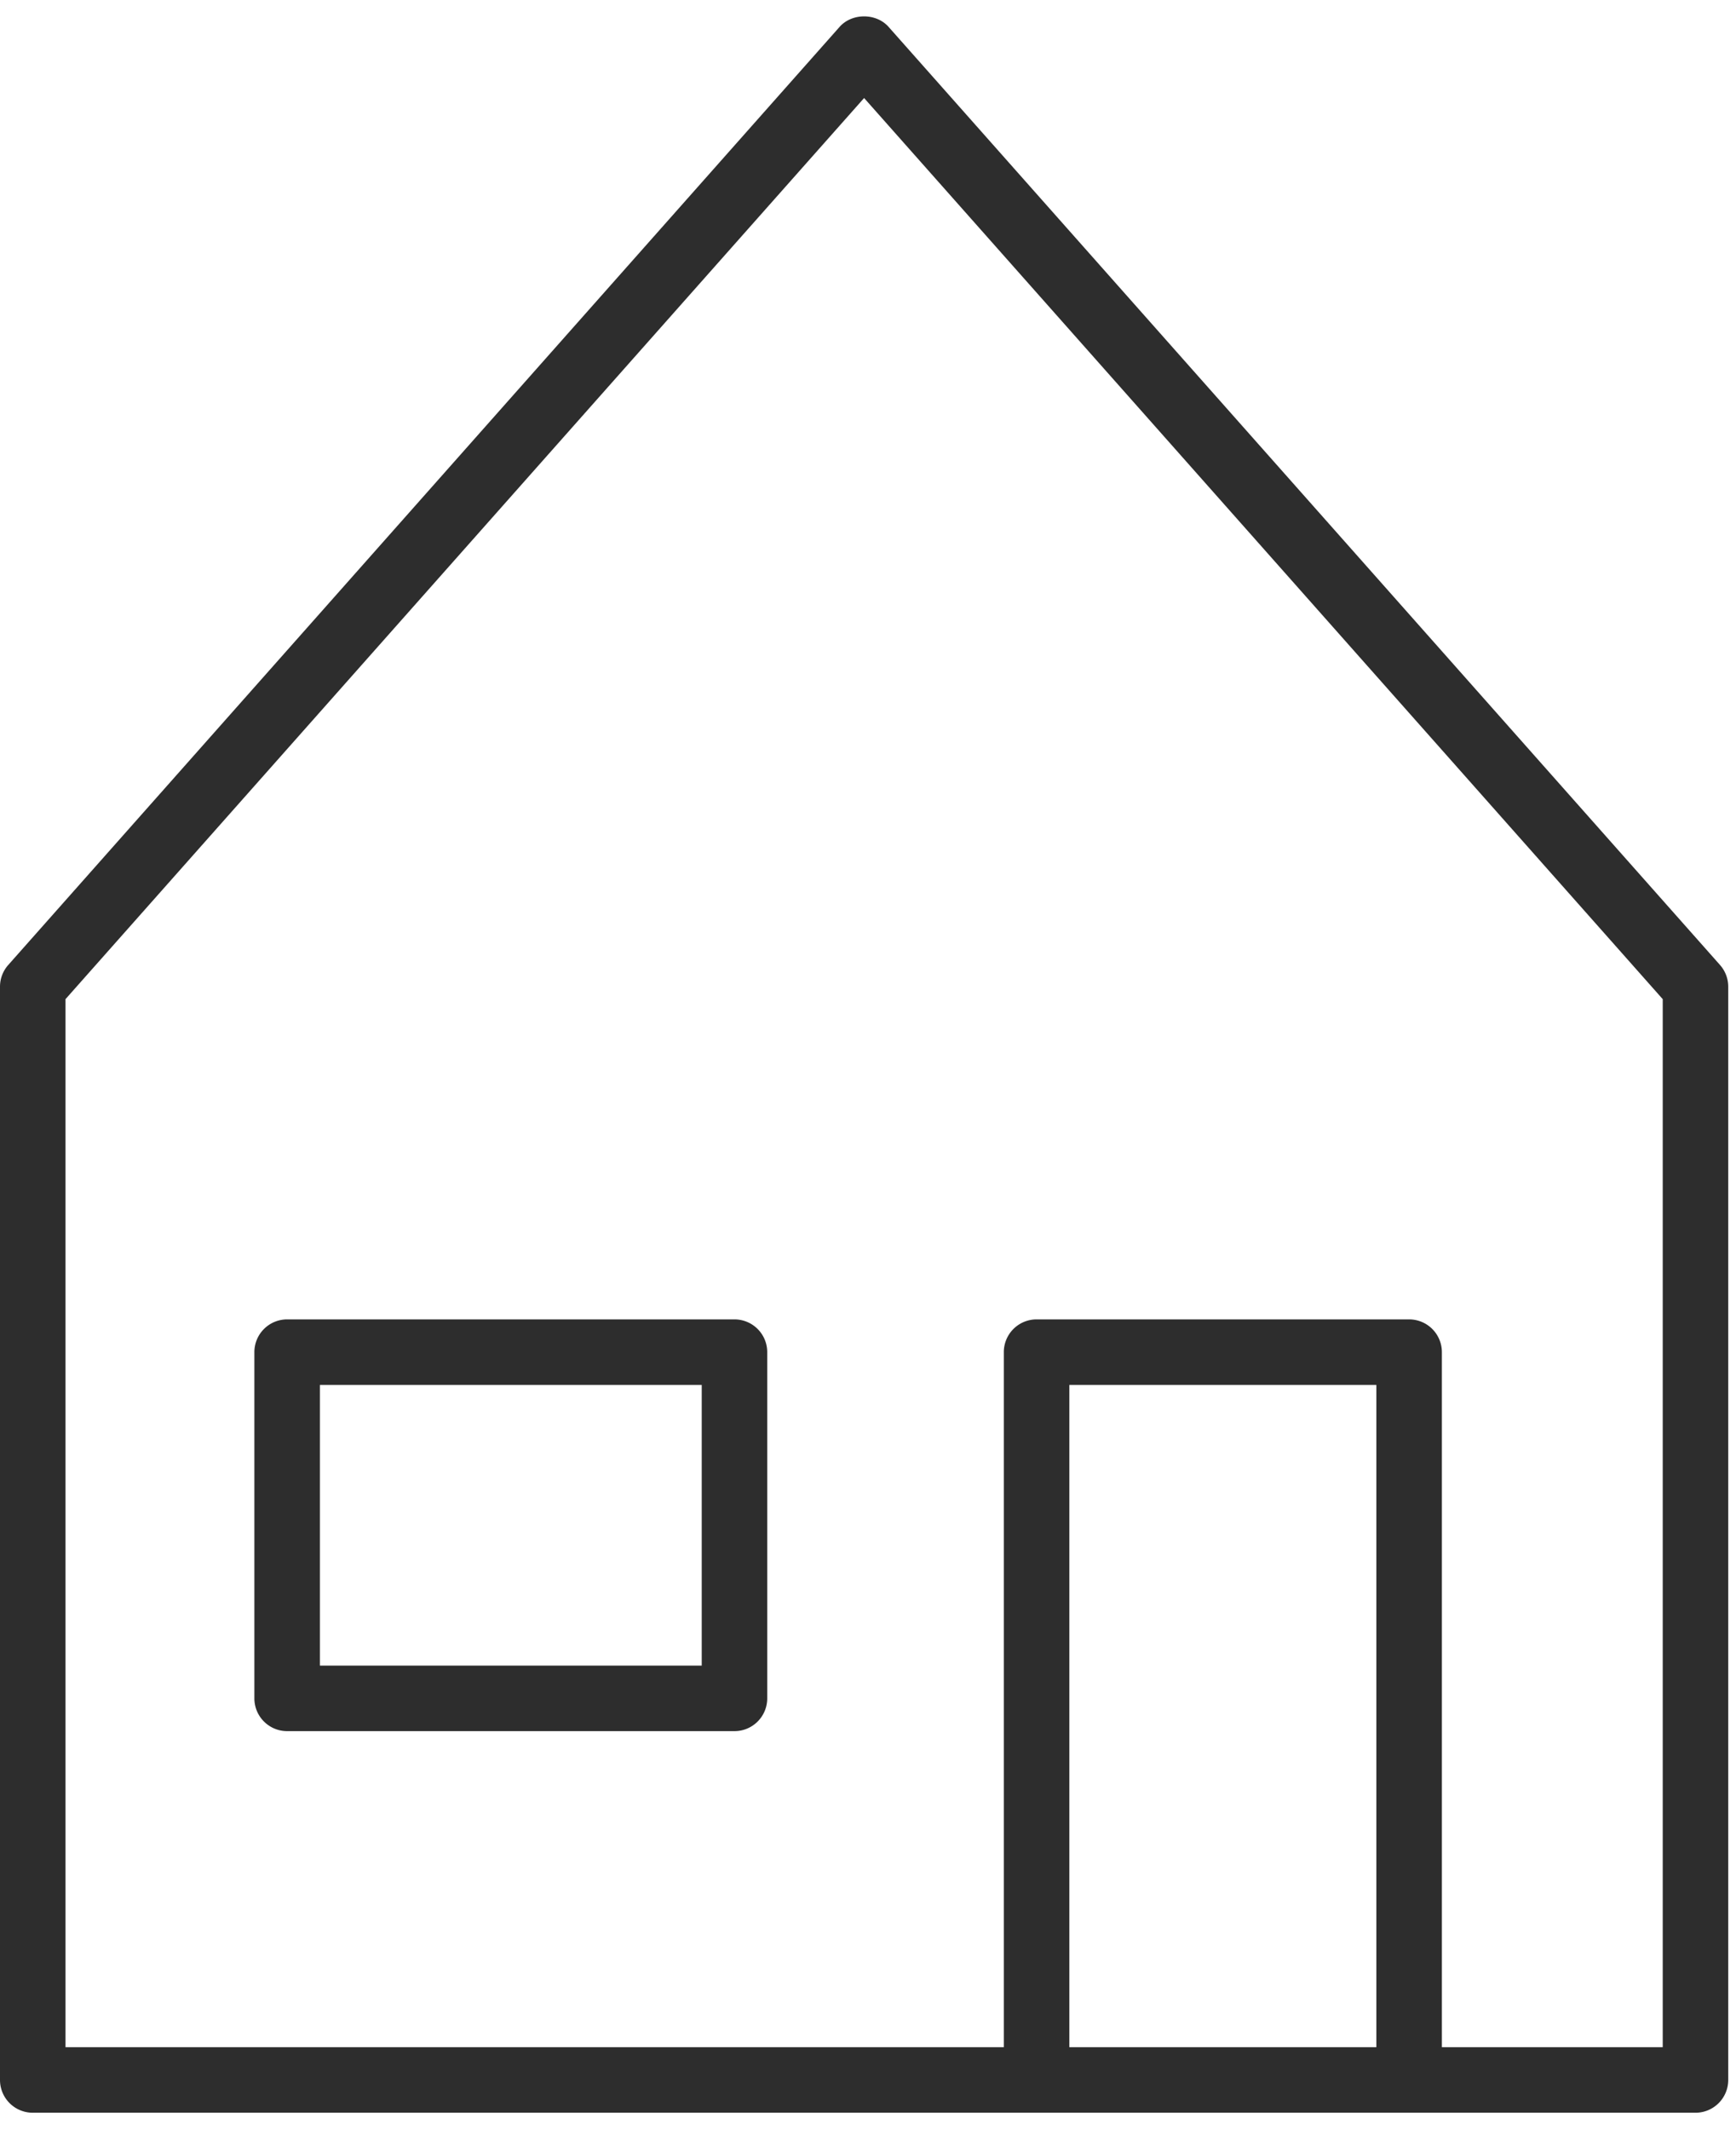 <svg width="106" height="130" xmlns="http://www.w3.org/2000/svg"><g fill="none" fill-rule="evenodd"><path d="M101.526 124.945H88.041v-42.42a2 2 0 00-2-2H63.293a2 2 0 00-2 2v42.42H4V60.98L52.762 5.983l48.764 54.997v63.965zm-36.233 0h18.748v-40.42H65.293v40.42zm39.73-66.051L54.257 1.641c-.757-.855-2.234-.855-2.992 0L.504 58.894A1.993 1.993 0 000 60.221v66.724a2 2 0 002 2h101.526a2 2 0 002-2V60.221c0-.489-.179-.961-.504-1.327z" fill="#2D2D2D"/><path d="M19.533 101.655h23.314v-17.13H19.533v17.13zm25.314-21.13H17.532a2 2 0 00-2 2v21.13a2 2 0 002 2h27.315a2 2 0 002-2v-21.13a2 2 0 00-2-2z" fill="#2D2D2D"/></g></svg>